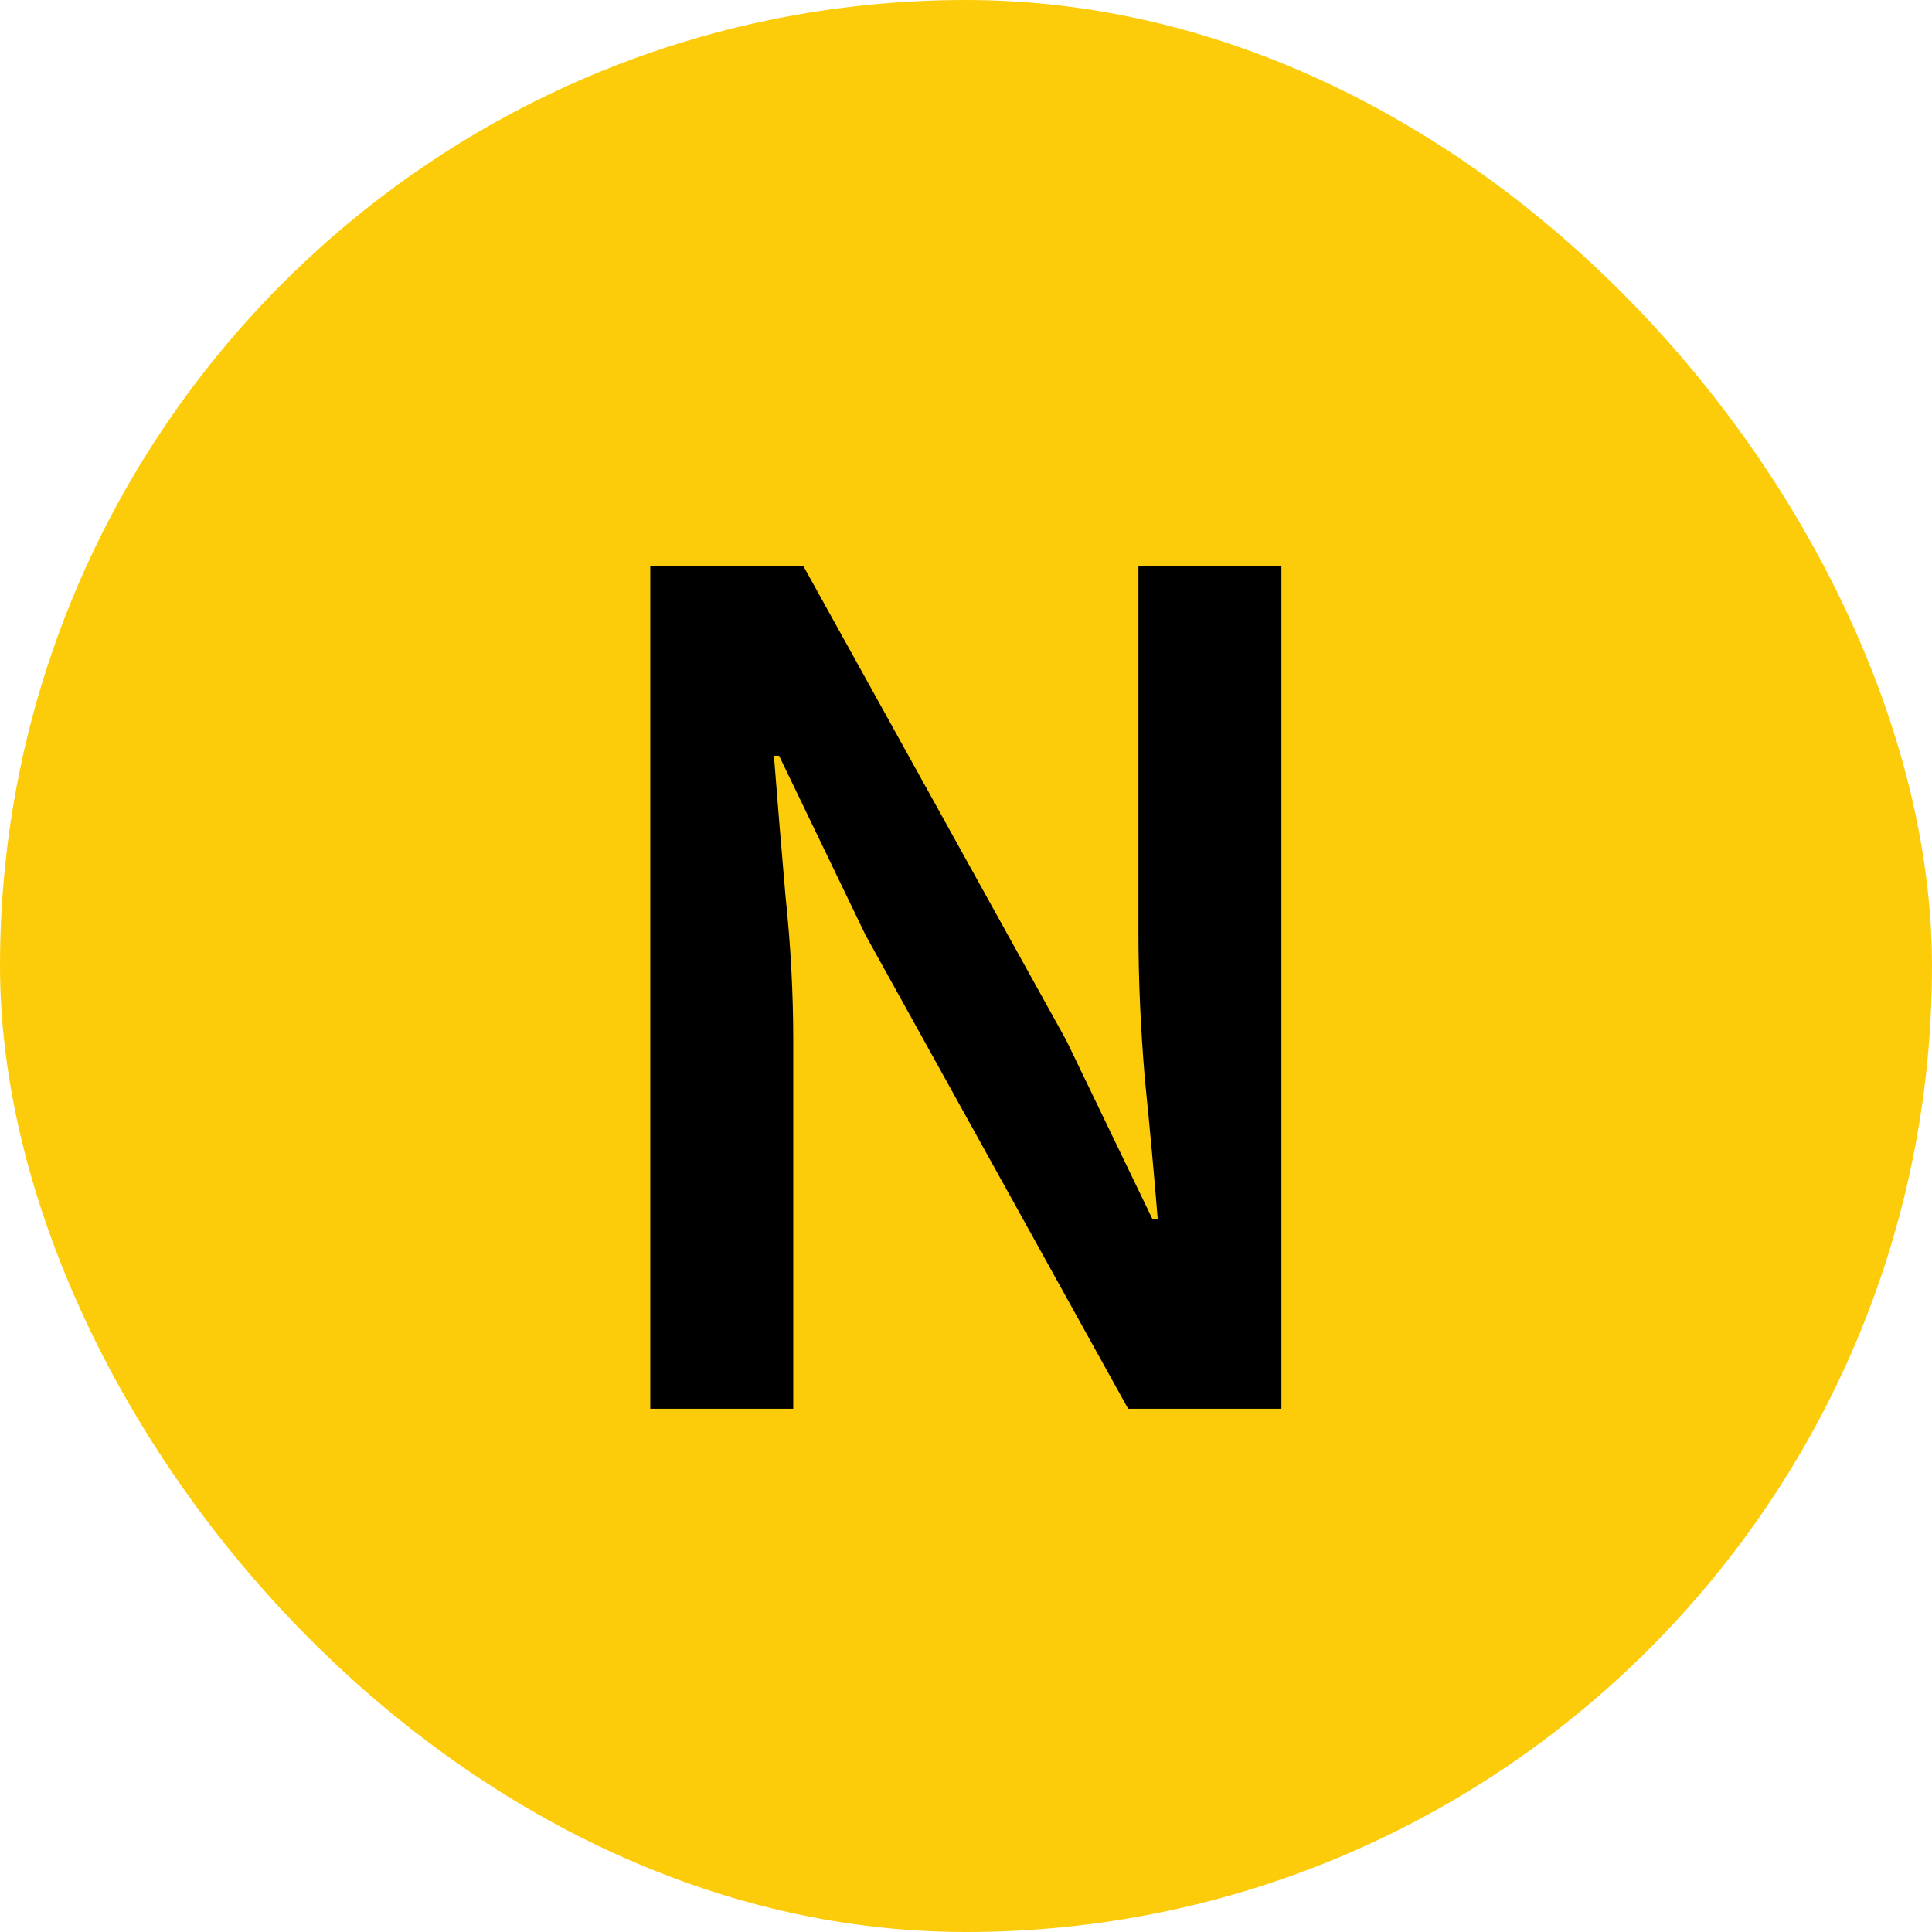 <?xml version="1.0" encoding="UTF-8"?> <svg xmlns="http://www.w3.org/2000/svg" width="24" height="24" viewBox="0 0 24 24" fill="none"><rect width="24" height="24" rx="12" fill="#FCCC0A"></rect><path d="M8.078 17.5V7.036H9.982L13.246 12.924L14.318 15.148H14.382C14.339 14.615 14.286 14.033 14.222 13.404C14.169 12.775 14.142 12.167 14.142 11.58V7.036H15.918V17.5H14.014L10.75 11.612L9.678 9.388H9.614C9.657 9.943 9.705 10.524 9.758 11.132C9.822 11.74 9.854 12.337 9.854 12.924V17.5H8.078Z" fill="black"></path></svg> 